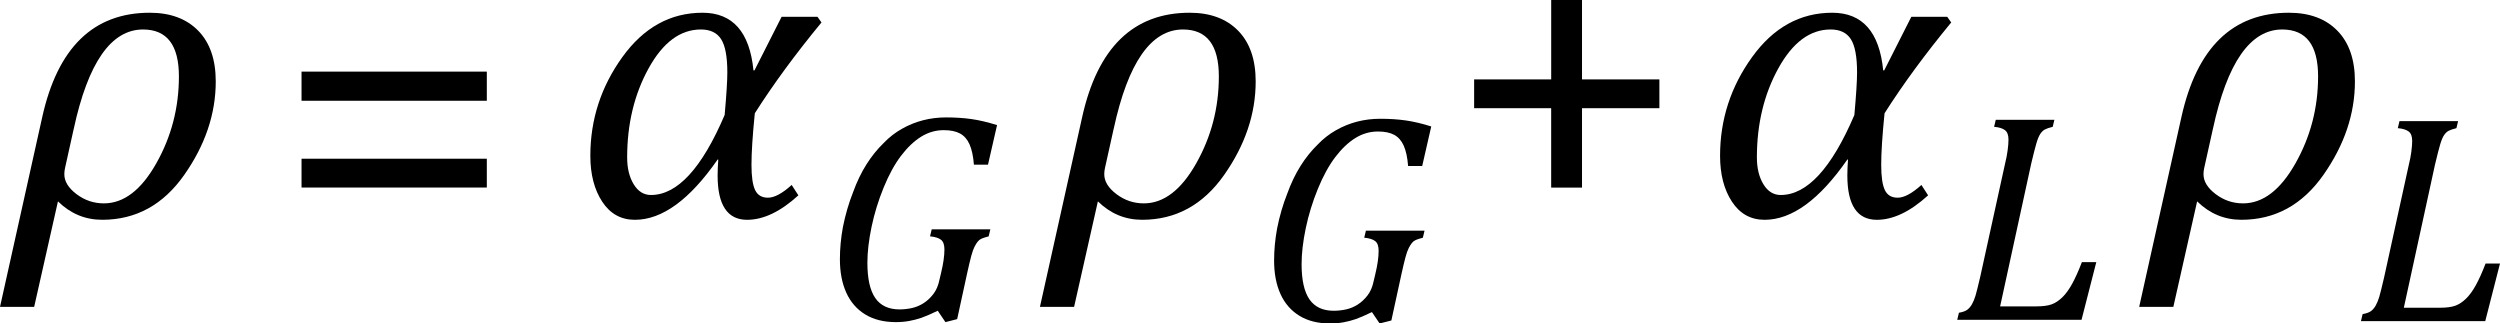 <?xml version="1.0" encoding="UTF-8" standalone="no"?>
<svg
   xmlns:dc="http://purl.org/dc/elements/1.1/"
   xmlns:cc="http://creativecommons.org/ns#"
   xmlns:rdf="http://www.w3.org/1999/02/22-rdf-syntax-ns#"
   xmlns:svg="http://www.w3.org/2000/svg"
   xmlns="http://www.w3.org/2000/svg"
   xmlns:sodipodi="http://sodipodi.sourceforge.net/DTD/sodipodi-0.dtd"
   xmlns:inkscape="http://www.inkscape.org/namespaces/inkscape"
   width="116.594"
   contentScriptType="text/ecmascript"
   preserveAspectRatio="xMidYMid meet"
   font-size="12"
   stroke-miterlimit="10"
   zoomAndPan="magnify"
   version="1.0"
   contentStyleType="text/css"
   font-style="normal"
   height="15.086"
   font-weight="normal"
   y="-9"
   id="svg49"
   sodipodi:docname="i169979862391277.svg"
   style="font-style:normal;font-weight:normal;font-size:12px;font-family:Dialog;color-interpolation:auto;fill:#000000;fill-opacity:1;stroke:#000000;stroke-width:1;stroke-linecap:square;stroke-linejoin:miter;stroke-miterlimit:10;stroke-dasharray:none;stroke-dashoffset:0;stroke-opacity:1;color-rendering:auto;image-rendering:auto;shape-rendering:auto;text-rendering:auto"
   inkscape:version="0.92.0 r15299">
  <sodipodi:namedview
     pagecolor="#ffffff"
     bordercolor="#666666"
     borderopacity="1"
     objecttolerance="10"
     gridtolerance="10"
     guidetolerance="10"
     inkscape:pageopacity="0"
     inkscape:pageshadow="2"
     inkscape:window-width="1681"
     inkscape:window-height="1063"
     id="namedview51"
     showgrid="false"
     inkscape:snap-global="false"
     fit-margin-top="0"
     fit-margin-left="0"
     fit-margin-right="0"
     fit-margin-bottom="0"
     inkscape:zoom="3.0051197"
     inkscape:cx="54.9063"
     inkscape:cy="5.9922"
     inkscape:window-x="0"
     inkscape:window-y="0"
     inkscape:window-maximized="0"
     inkscape:current-layer="svg49" />
  <!--Converted from MathML using JEuclid-->
  <defs
     id="genericDefs" />
  <g
     style="color-interpolation:linearRGB;color-rendering:optimizeQuality;image-rendering:optimizeQuality;text-rendering:optimizeLegibility"
     id="g5"
     transform="translate(0.359,10.094)">
    <path
       style="stroke:none"
       inkscape:connector-curvature="0"
       id="path3"
       d="M 2.344,-0.703 1.234,4.219 H -0.359 L 1.609,-4.625 Q 2.688,-9.5 6.625,-9.5 q 1.438,0 2.258,0.836 0.82,0.836 0.82,2.367 0,2.266 -1.469,4.359 -1.469,2.094 -3.828,2.094 -1.187,0 -2.062,-0.859 z M 3.078,-4.078 2.672,-2.25 q -0.031,0.141 -0.031,0.281 0,0.5 0.57,0.93 0.57,0.43 1.274,0.43 1.391,0 2.445,-1.867 1.055,-1.867 1.055,-4.055 0,-2.188 -1.672,-2.188 -2.234,0 -3.234,4.641 z" />
  </g>
  <g
     style="color-interpolation:linearRGB;color-rendering:optimizeQuality;image-rendering:optimizeQuality;text-rendering:optimizeLegibility"
     id="g9"
     transform="translate(12.844,11.761)">
    <path
       style="stroke:none"
       inkscape:connector-curvature="0"
       id="path7"
       d="m 1.219,-7.062 v -1.359 h 8.641 v 1.359 z m 0,4.047 v -1.344 h 8.641 v 1.344 z" />
  </g>
  <g
     style="color-interpolation:linearRGB;color-rendering:optimizeQuality;image-rendering:optimizeQuality;text-rendering:optimizeLegibility"
     id="g13"
     transform="translate(26.703,10.094)">
    <path
       style="stroke:none"
       inkscape:connector-curvature="0"
       id="path11"
       d="M 11.609,-9.047 Q 9.781,-6.828 8.5,-4.812 q -0.156,1.547 -0.156,2.406 0,0.828 0.172,1.18 0.172,0.352 0.594,0.352 0.453,0 1.109,-0.594 l 0.312,0.484 q -1.25,1.141 -2.391,1.141 -1.375,0 -1.375,-2.062 0,-0.344 0.031,-0.75 H 6.766 q -1.953,2.812 -3.859,2.812 -0.969,0 -1.523,-0.844 -0.555,-0.844 -0.555,-2.141 0,-2.531 1.492,-4.602 Q 3.812,-9.5 6.062,-9.5 q 2.109,0 2.375,2.688 h 0.047 l 1.266,-2.5 h 1.672 z m -4.516,4.312 q 0.125,-1.391 0.125,-1.984 0,-1.094 -0.289,-1.547 -0.289,-0.453 -0.945,-0.453 -1.438,0 -2.438,1.813 -1,1.812 -1,4.156 0,0.75 0.305,1.25 Q 3.156,-1 3.656,-1 5.5,-1 7.094,-4.734 Z" />
  </g>
  <g
     style="color-interpolation:linearRGB;color-rendering:optimizeQuality;image-rendering:optimizeQuality;text-rendering:optimizeLegibility"
     id="g17"
     transform="translate(38.312,14.914)">
    <path
       style="stroke:none"
       inkscape:connector-curvature="0"
       id="path15"
       d="m 5.578,-2.188 q 0.156,-0.641 0.156,-1.094 0,-0.328 -0.164,-0.453 -0.164,-0.125 -0.508,-0.156 L 5.141,-4.219 H 7.875 l -0.078,0.328 q -0.234,0.062 -0.336,0.109 -0.102,0.047 -0.172,0.133 -0.07,0.086 -0.148,0.234 -0.078,0.148 -0.156,0.438 -0.078,0.289 -0.188,0.789 L 6.328,-0.031 5.781,0.109 5.422,-0.422 Q 4.938,-0.188 4.664,-0.094 4.391,0 4.094,0.055 3.797,0.109 3.469,0.109 2.625,0.109 2.039,-0.25 1.453,-0.609 1.156,-1.266 0.859,-1.922 0.859,-2.828 0.859,-3.562 1,-4.328 1.172,-5.188 1.469,-5.938 1.734,-6.672 2.094,-7.242 2.453,-7.812 2.906,-8.25 3.281,-8.641 3.75,-8.906 4.219,-9.172 4.734,-9.305 5.25,-9.438 5.812,-9.438 q 0.641,0 1.188,0.078 0.547,0.078 1.188,0.281 L 7.766,-7.234 H 7.109 Q 7.062,-7.828 6.906,-8.18 6.75,-8.531 6.461,-8.688 6.172,-8.844 5.703,-8.844 q -0.562,0 -1.055,0.305 -0.492,0.305 -0.938,0.891 -0.445,0.586 -0.812,1.484 -0.367,0.898 -0.562,1.828 -0.195,0.93 -0.195,1.68 0,1.109 0.367,1.641 0.367,0.531 1.133,0.531 0.281,0 0.57,-0.062 Q 4.5,-0.609 4.758,-0.773 5.016,-0.938 5.219,-1.203 5.422,-1.469 5.5,-1.859 Z" />
  </g>
  <g
     style="color-interpolation:linearRGB;color-rendering:optimizeQuality;image-rendering:optimizeQuality;text-rendering:optimizeLegibility"
     id="g21"
     transform="translate(48.859,10.094)">
    <path
       style="stroke:none"
       inkscape:connector-curvature="0"
       id="path19"
       d="M 2.344,-0.703 1.234,4.219 H -0.359 L 1.609,-4.625 Q 2.688,-9.5 6.625,-9.5 q 1.438,0 2.258,0.836 0.82,0.836 0.82,2.367 0,2.266 -1.469,4.359 -1.469,2.094 -3.828,2.094 -1.187,0 -2.062,-0.859 z M 3.078,-4.078 2.672,-2.25 q -0.031,0.141 -0.031,0.281 0,0.5 0.57,0.93 0.57,0.43 1.274,0.43 1.391,0 2.445,-1.867 1.055,-1.867 1.055,-4.055 0,-2.188 -1.672,-2.188 -2.234,0 -3.234,4.641 z" />
  </g>
  <g
     style="color-interpolation:linearRGB;color-rendering:optimizeQuality;image-rendering:optimizeQuality;text-rendering:optimizeLegibility"
     id="g25"
     transform="translate(58.562,14.977)">
    <path
       style="stroke:none"
       inkscape:connector-curvature="0"
       id="path23"
       d="m 5.578,-2.188 q 0.156,-0.641 0.156,-1.094 0,-0.328 -0.164,-0.453 -0.164,-0.125 -0.508,-0.156 L 5.141,-4.219 H 7.875 l -0.078,0.328 q -0.234,0.062 -0.336,0.109 -0.102,0.047 -0.172,0.133 -0.07,0.086 -0.148,0.234 -0.078,0.148 -0.156,0.438 -0.078,0.289 -0.188,0.789 L 6.328,-0.031 5.781,0.109 5.422,-0.422 Q 4.938,-0.188 4.664,-0.094 4.391,0 4.094,0.055 3.797,0.109 3.469,0.109 2.625,0.109 2.039,-0.25 1.453,-0.609 1.156,-1.266 0.859,-1.922 0.859,-2.828 0.859,-3.562 1,-4.328 1.172,-5.188 1.469,-5.938 1.734,-6.672 2.094,-7.242 2.453,-7.812 2.906,-8.25 3.281,-8.641 3.75,-8.906 4.219,-9.172 4.734,-9.305 5.25,-9.438 5.812,-9.438 q 0.641,0 1.188,0.078 0.547,0.078 1.188,0.281 L 7.766,-7.234 H 7.109 Q 7.062,-7.828 6.906,-8.18 6.75,-8.531 6.461,-8.688 6.172,-8.844 5.703,-8.844 q -0.562,0 -1.055,0.305 -0.492,0.305 -0.938,0.891 -0.445,0.586 -0.812,1.484 -0.367,0.898 -0.562,1.828 -0.195,0.93 -0.195,1.68 0,1.109 0.367,1.641 0.367,0.531 1.133,0.531 0.281,0 0.57,-0.062 Q 4.5,-0.609 4.758,-0.773 5.016,-0.938 5.219,-1.203 5.422,-1.469 5.5,-1.859 Z" />
  </g>
  <g
     style="color-interpolation:linearRGB;color-rendering:optimizeQuality;image-rendering:optimizeQuality;text-rendering:optimizeLegibility"
     id="g29"
     transform="translate(67.531,10.094)">
    <path
       style="stroke:none"
       inkscape:connector-curvature="0"
       id="path27"
       d="m 6.25,-5.047 v 3.703 H 4.812 V -5.047 H 1.219 v -1.344 h 3.594 v -3.703 H 6.25 v 3.703 h 3.609 v 1.344 z" />
  </g>
  <g
     style="color-interpolation:linearRGB;color-rendering:optimizeQuality;image-rendering:optimizeQuality;text-rendering:optimizeLegibility"
     id="g33"
     transform="translate(79.391,10.094)">
    <path
       style="stroke:none"
       inkscape:connector-curvature="0"
       id="path31"
       d="M 11.609,-9.047 Q 9.781,-6.828 8.5,-4.812 q -0.156,1.547 -0.156,2.406 0,0.828 0.172,1.18 0.172,0.352 0.594,0.352 0.453,0 1.109,-0.594 l 0.312,0.484 q -1.25,1.141 -2.391,1.141 -1.375,0 -1.375,-2.062 0,-0.344 0.031,-0.75 H 6.766 q -1.953,2.812 -3.859,2.812 -0.969,0 -1.523,-0.844 -0.555,-0.844 -0.555,-2.141 0,-2.531 1.492,-4.602 Q 3.812,-9.5 6.062,-9.5 q 2.109,0 2.375,2.688 h 0.047 l 1.266,-2.5 h 1.672 z m -4.516,4.312 q 0.125,-1.391 0.125,-1.984 0,-1.094 -0.289,-1.547 -0.289,-0.453 -0.945,-0.453 -1.438,0 -2.438,1.813 -1,1.812 -1,4.156 0,0.75 0.305,1.25 Q 3.156,-1 3.656,-1 5.5,-1 7.094,-4.734 Z" />
  </g>
  <g
     style="color-interpolation:linearRGB;color-rendering:optimizeQuality;image-rendering:optimizeQuality;text-rendering:optimizeLegibility"
     id="g37"
     transform="translate(91,14.914)">
    <path
       style="stroke:none"
       inkscape:connector-curvature="0"
       id="path35"
       d="M 0.359,-0.328 Q 0.625,-0.375 0.75,-0.469 0.875,-0.562 0.969,-0.727 1.062,-0.891 1.133,-1.125 1.203,-1.359 1.359,-2.031 l 1.156,-5.266 q 0.078,-0.312 0.117,-0.609 0.039,-0.297 0.039,-0.5 0,-0.313 -0.164,-0.438 Q 2.344,-8.969 2,-9 L 2.078,-9.328 H 4.812 L 4.734,-9 q -0.25,0.062 -0.367,0.125 -0.117,0.062 -0.211,0.203 -0.094,0.141 -0.18,0.43 -0.086,0.289 -0.242,0.945 L 2.281,-0.625 h 1.672 q 0.469,0 0.727,-0.094 0.258,-0.094 0.5,-0.328 0.242,-0.234 0.461,-0.633 0.219,-0.398 0.453,-1.008 H 6.766 L 6.078,0 H 0.281 Z" />
  </g>
  <g
     style="color-interpolation:linearRGB;color-rendering:optimizeQuality;image-rendering:optimizeQuality;text-rendering:optimizeLegibility"
     id="g41"
     transform="translate(100.125,10.094)">
    <path
       style="stroke:none"
       inkscape:connector-curvature="0"
       id="path39"
       d="M 2.344,-0.703 1.234,4.219 H -0.359 L 1.609,-4.625 Q 2.688,-9.5 6.625,-9.5 q 1.438,0 2.258,0.836 0.82,0.836 0.82,2.367 0,2.266 -1.469,4.359 -1.469,2.094 -3.828,2.094 -1.187,0 -2.062,-0.859 z M 3.078,-4.078 2.672,-2.25 q -0.031,0.141 -0.031,0.281 0,0.5 0.57,0.93 0.57,0.43 1.274,0.43 1.391,0 2.445,-1.867 1.055,-1.867 1.055,-4.055 0,-2.188 -1.672,-2.188 -2.234,0 -3.234,4.641 z" />
  </g>
  <g
     style="color-interpolation:linearRGB;color-rendering:optimizeQuality;image-rendering:optimizeQuality;text-rendering:optimizeLegibility"
     id="g45"
     transform="translate(109.828,14.977)">
    <path
       style="stroke:none"
       inkscape:connector-curvature="0"
       id="path43"
       d="M 0.359,-0.328 Q 0.625,-0.375 0.75,-0.469 0.875,-0.562 0.969,-0.727 1.062,-0.891 1.133,-1.125 1.203,-1.359 1.359,-2.031 l 1.156,-5.266 q 0.078,-0.312 0.117,-0.609 0.039,-0.297 0.039,-0.5 0,-0.313 -0.164,-0.438 Q 2.344,-8.969 2,-9 L 2.078,-9.328 H 4.812 L 4.734,-9 q -0.25,0.062 -0.367,0.125 -0.117,0.062 -0.211,0.203 -0.094,0.141 -0.18,0.43 -0.086,0.289 -0.242,0.945 L 2.281,-0.625 h 1.672 q 0.469,0 0.727,-0.094 0.258,-0.094 0.5,-0.328 0.242,-0.234 0.461,-0.633 0.219,-0.398 0.453,-1.008 H 6.766 L 6.078,0 H 0.281 Z" />
  </g>
</svg>
